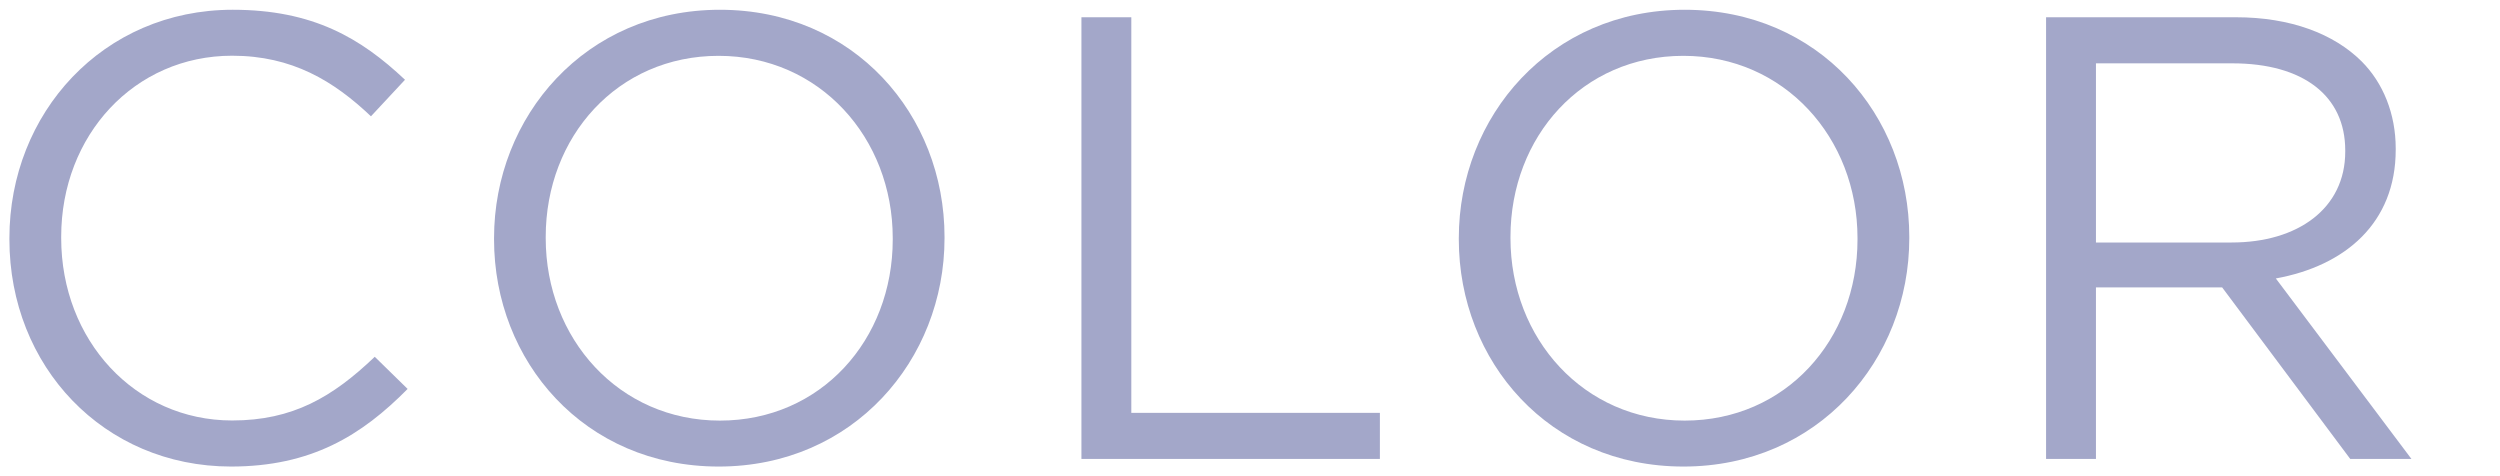 <?xml version="1.0" encoding="UTF-8"?><svg id="_レイヤー_2" xmlns="http://www.w3.org/2000/svg" viewBox="0 0 210 40"><defs><style>.cls-1{fill:none;}.cls-2{fill:#a3a7c9;}</style></defs><g id="_レイヤー_4"><path class="cls-2" d="M.79,20.11v-.11C.79,9.51,8.64.82,19.55.82c6.73,0,10.76,2.38,14.47,5.88l-2.86,3.07c-3.13-2.97-6.62-5.09-11.66-5.09-8.21,0-14.36,6.68-14.36,15.21v.11c0,8.58,6.2,15.32,14.36,15.32,5.09,0,8.43-1.96,11.98-5.35l2.76,2.7c-3.87,3.92-8.11,6.52-14.84,6.52C8.69,39.18.79,30.76.79,20.11Z"/><path class="cls-2" d="M41.5,20.11v-.11c0-10.23,7.68-19.18,18.97-19.18s18.87,8.85,18.87,19.08v.11c0,10.23-7.68,19.18-18.97,19.18s-18.87-8.85-18.87-19.08ZM74.99,20.11v-.11c0-8.43-6.15-15.31-14.63-15.31s-14.52,6.78-14.52,15.21v.11c0,8.43,6.15,15.32,14.63,15.32s14.52-6.78,14.52-15.21Z"/><path class="cls-2" d="M90.84,1.45h4.19v33.23h20.88v3.87h-25.07V1.45Z"/><path class="cls-2" d="M122.54,20.11v-.11c0-10.23,7.68-19.18,18.97-19.18s18.87,8.85,18.87,19.08v.11c0,10.23-7.68,19.18-18.97,19.18s-18.87-8.85-18.87-19.08ZM156.03,20.11v-.11c0-8.43-6.15-15.31-14.63-15.31s-14.52,6.78-14.52,15.21v.11c0,8.43,6.15,15.32,14.63,15.32s14.52-6.78,14.52-15.21Z"/><path class="cls-2" d="M171.88,1.45h15.95c4.56,0,8.21,1.38,10.55,3.71,1.8,1.8,2.86,4.4,2.86,7.31v.11c0,6.15-4.24,9.75-10.07,10.81l11.39,15.16h-5.14l-10.76-14.41h-10.6v14.41h-4.19V1.45ZM187.46,20.37c5.56,0,9.54-2.86,9.54-7.63v-.11c0-4.56-3.5-7.31-9.49-7.31h-11.45v15.05h11.39Z"/><rect class="cls-1" width="210" height="40"/></g></svg>